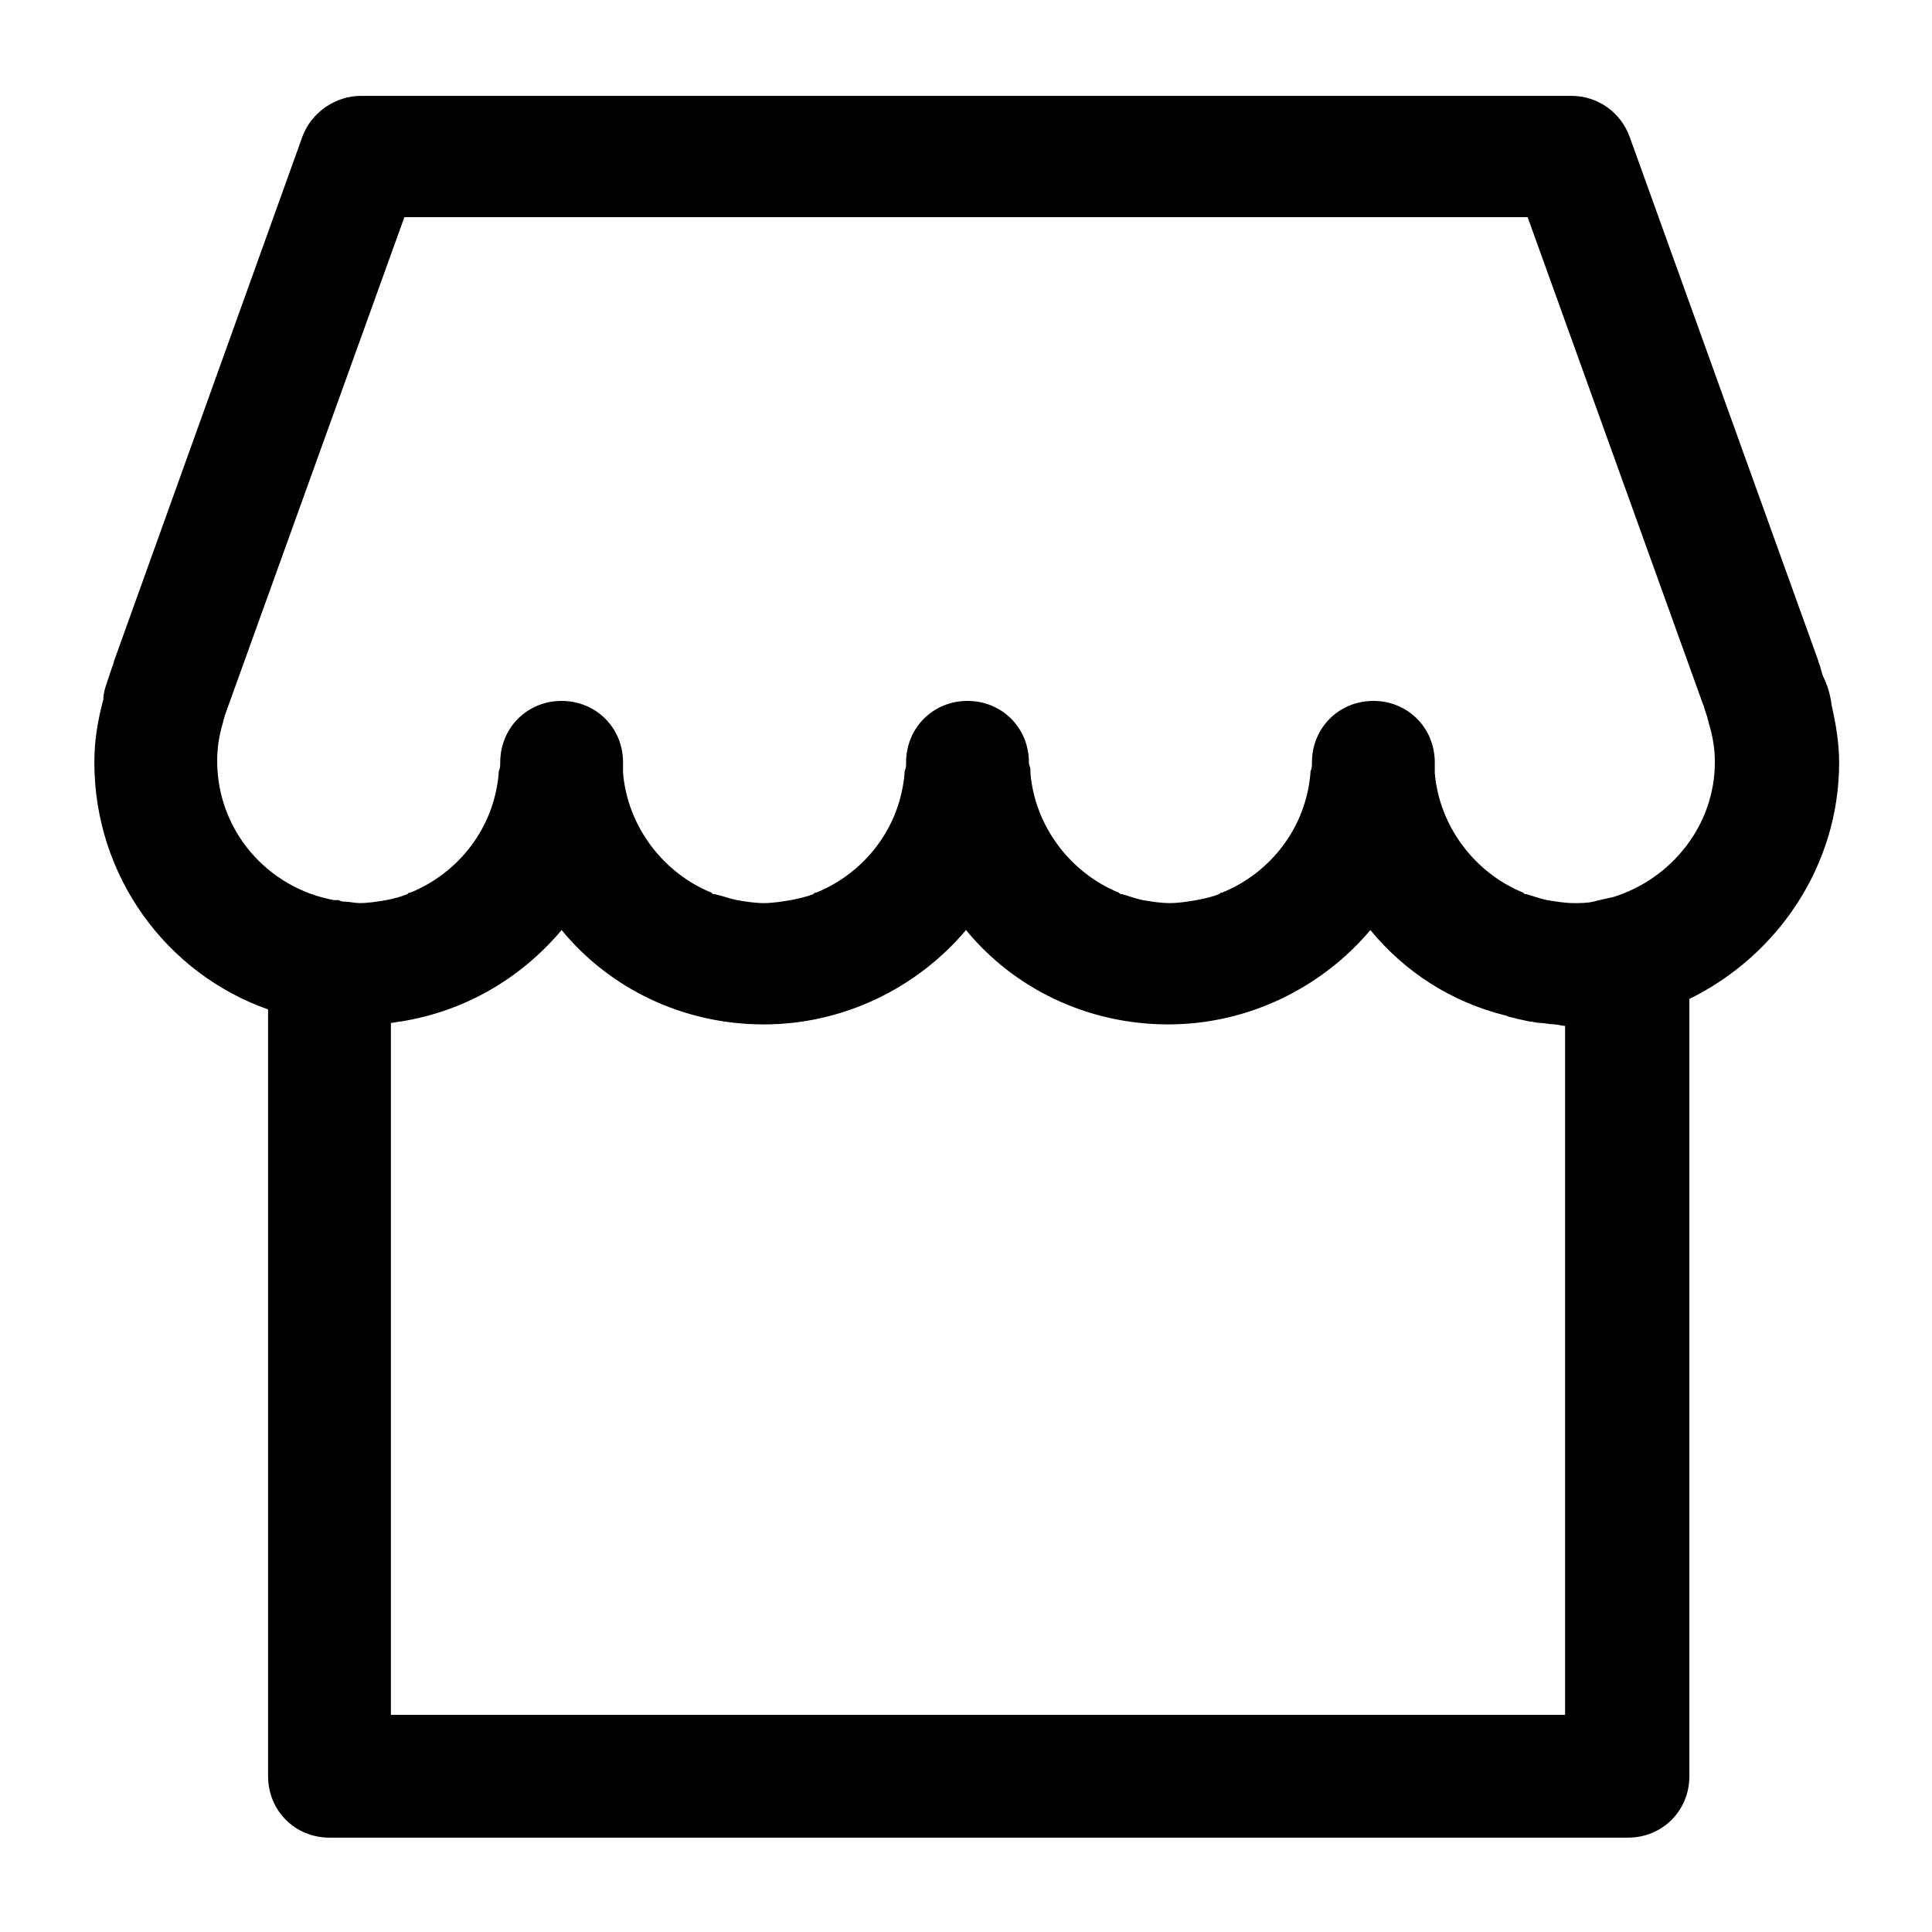 <svg id="pro-shop" enable-background="new 0 0 129 129" viewBox="0 0 129 129" xmlns="http://www.w3.org/2000/svg"><path d="m121.7 45.1-.2-.7s-.1-.2-.1-.3l-12.6-35c-.6-1.6-2.1-2.7-3.9-2.7h-80.8c-1.7 0-3.3 1.1-3.9 2.7l-12.5 34.8c-.1.2-.1.4-.2.6l-.4 1.2c-.1.3-.2.6-.2 1-.4 1.5-.6 2.8-.6 4.2 0 7.6 4.8 14.1 11.6 16.5v51.2c0 2.3 1.8 4.1 4.1 4.1h86.7c2.3 0 4.1-1.8 4.1-4.1v-51.9c5.9-2.9 10-8.9 10-15.8 0-1.2-.2-2.5-.5-3.8-.1-.8-.3-1.4-.6-2zm-17.2 69.4h-78.4v-46.2c.2 0 .5-.1.7-.1 4.3-.7 8-2.9 10.7-6.1 3.2 3.9 8.1 6.3 13.5 6.3s10.3-2.5 13.5-6.3c3.2 3.9 8.1 6.3 13.5 6.3s10.3-2.5 13.5-6.3c2.3 2.8 5.4 4.8 9 5.7.1 0 .2.1.3.1.4.1.8.2 1.3.3.2 0 .5.1.7.1.3 0 .7.1 1 .1.2 0 .5.1.7.1zm3.2-54.6c-.1 0-.1 0 0 0-.5.1-.9.2-1.3.3s-.9.1-1.3.1c-.6 0-1.2-.1-1.8-.2-.5-.1-1-.3-1.4-.4-.1 0-.1 0-.2-.1-3.2-1.3-5.6-4.4-5.9-8 0-.1 0-.2 0-.2 0-.2 0-.3 0-.5 0-2.3-1.8-4.1-4.1-4.1s-4.1 1.8-4.1 4.1c0 .2 0 .4-.1.6v.1c-.3 3.7-2.7 6.7-5.9 8-.1 0-.1 0-.2.1-.5.2-1 .3-1.5.4-.6.1-1.2.2-1.8.2s-1.2-.1-1.8-.2c-.5-.1-1-.3-1.4-.4-.1 0-.1 0-.2-.1-3.2-1.3-5.6-4.4-5.9-8 0-.1 0-.1 0-.2 0-.2-.1-.3-.1-.5 0-2.3-1.8-4.1-4.1-4.1s-4.1 1.8-4.1 4.1c0 .2 0 .4-.1.6v.1c-.3 3.7-2.7 6.7-5.9 8-.1 0-.1 0-.2.1-.5.2-1 .3-1.5.4-.6.1-1.2.2-1.8.2s-1.2-.1-1.8-.2c-.5-.1-1-.3-1.5-.4-.1 0-.1 0-.2-.1-3.2-1.3-5.6-4.4-5.9-8 0-.1 0-.2 0-.2 0-.2 0-.3 0-.5 0-2.3-1.8-4.1-4.1-4.1s-4.1 1.8-4.1 4.1c0 .2 0 .4-.1.6v.1c-.3 3.7-2.7 6.7-5.9 8-.1 0-.1 0-.2.1-.5.2-.9.3-1.4.4-.6.1-1.2.2-1.8.2-.3 0-.7-.1-1-.1-.1 0-.2 0-.4-.1-.1 0-.2 0-.3 0-4.4-.8-7.8-4.6-7.8-9.3 0-.8.1-1.6.4-2.6 0-.1.1-.3.1-.4l12-33.3h75l11.7 32.5s.1.2.1.3l.2.6c0 .1.1.3.1.4.3 1 .4 1.8.4 2.6 0 4.2-2.9 7.8-6.8 9z"/></svg>
